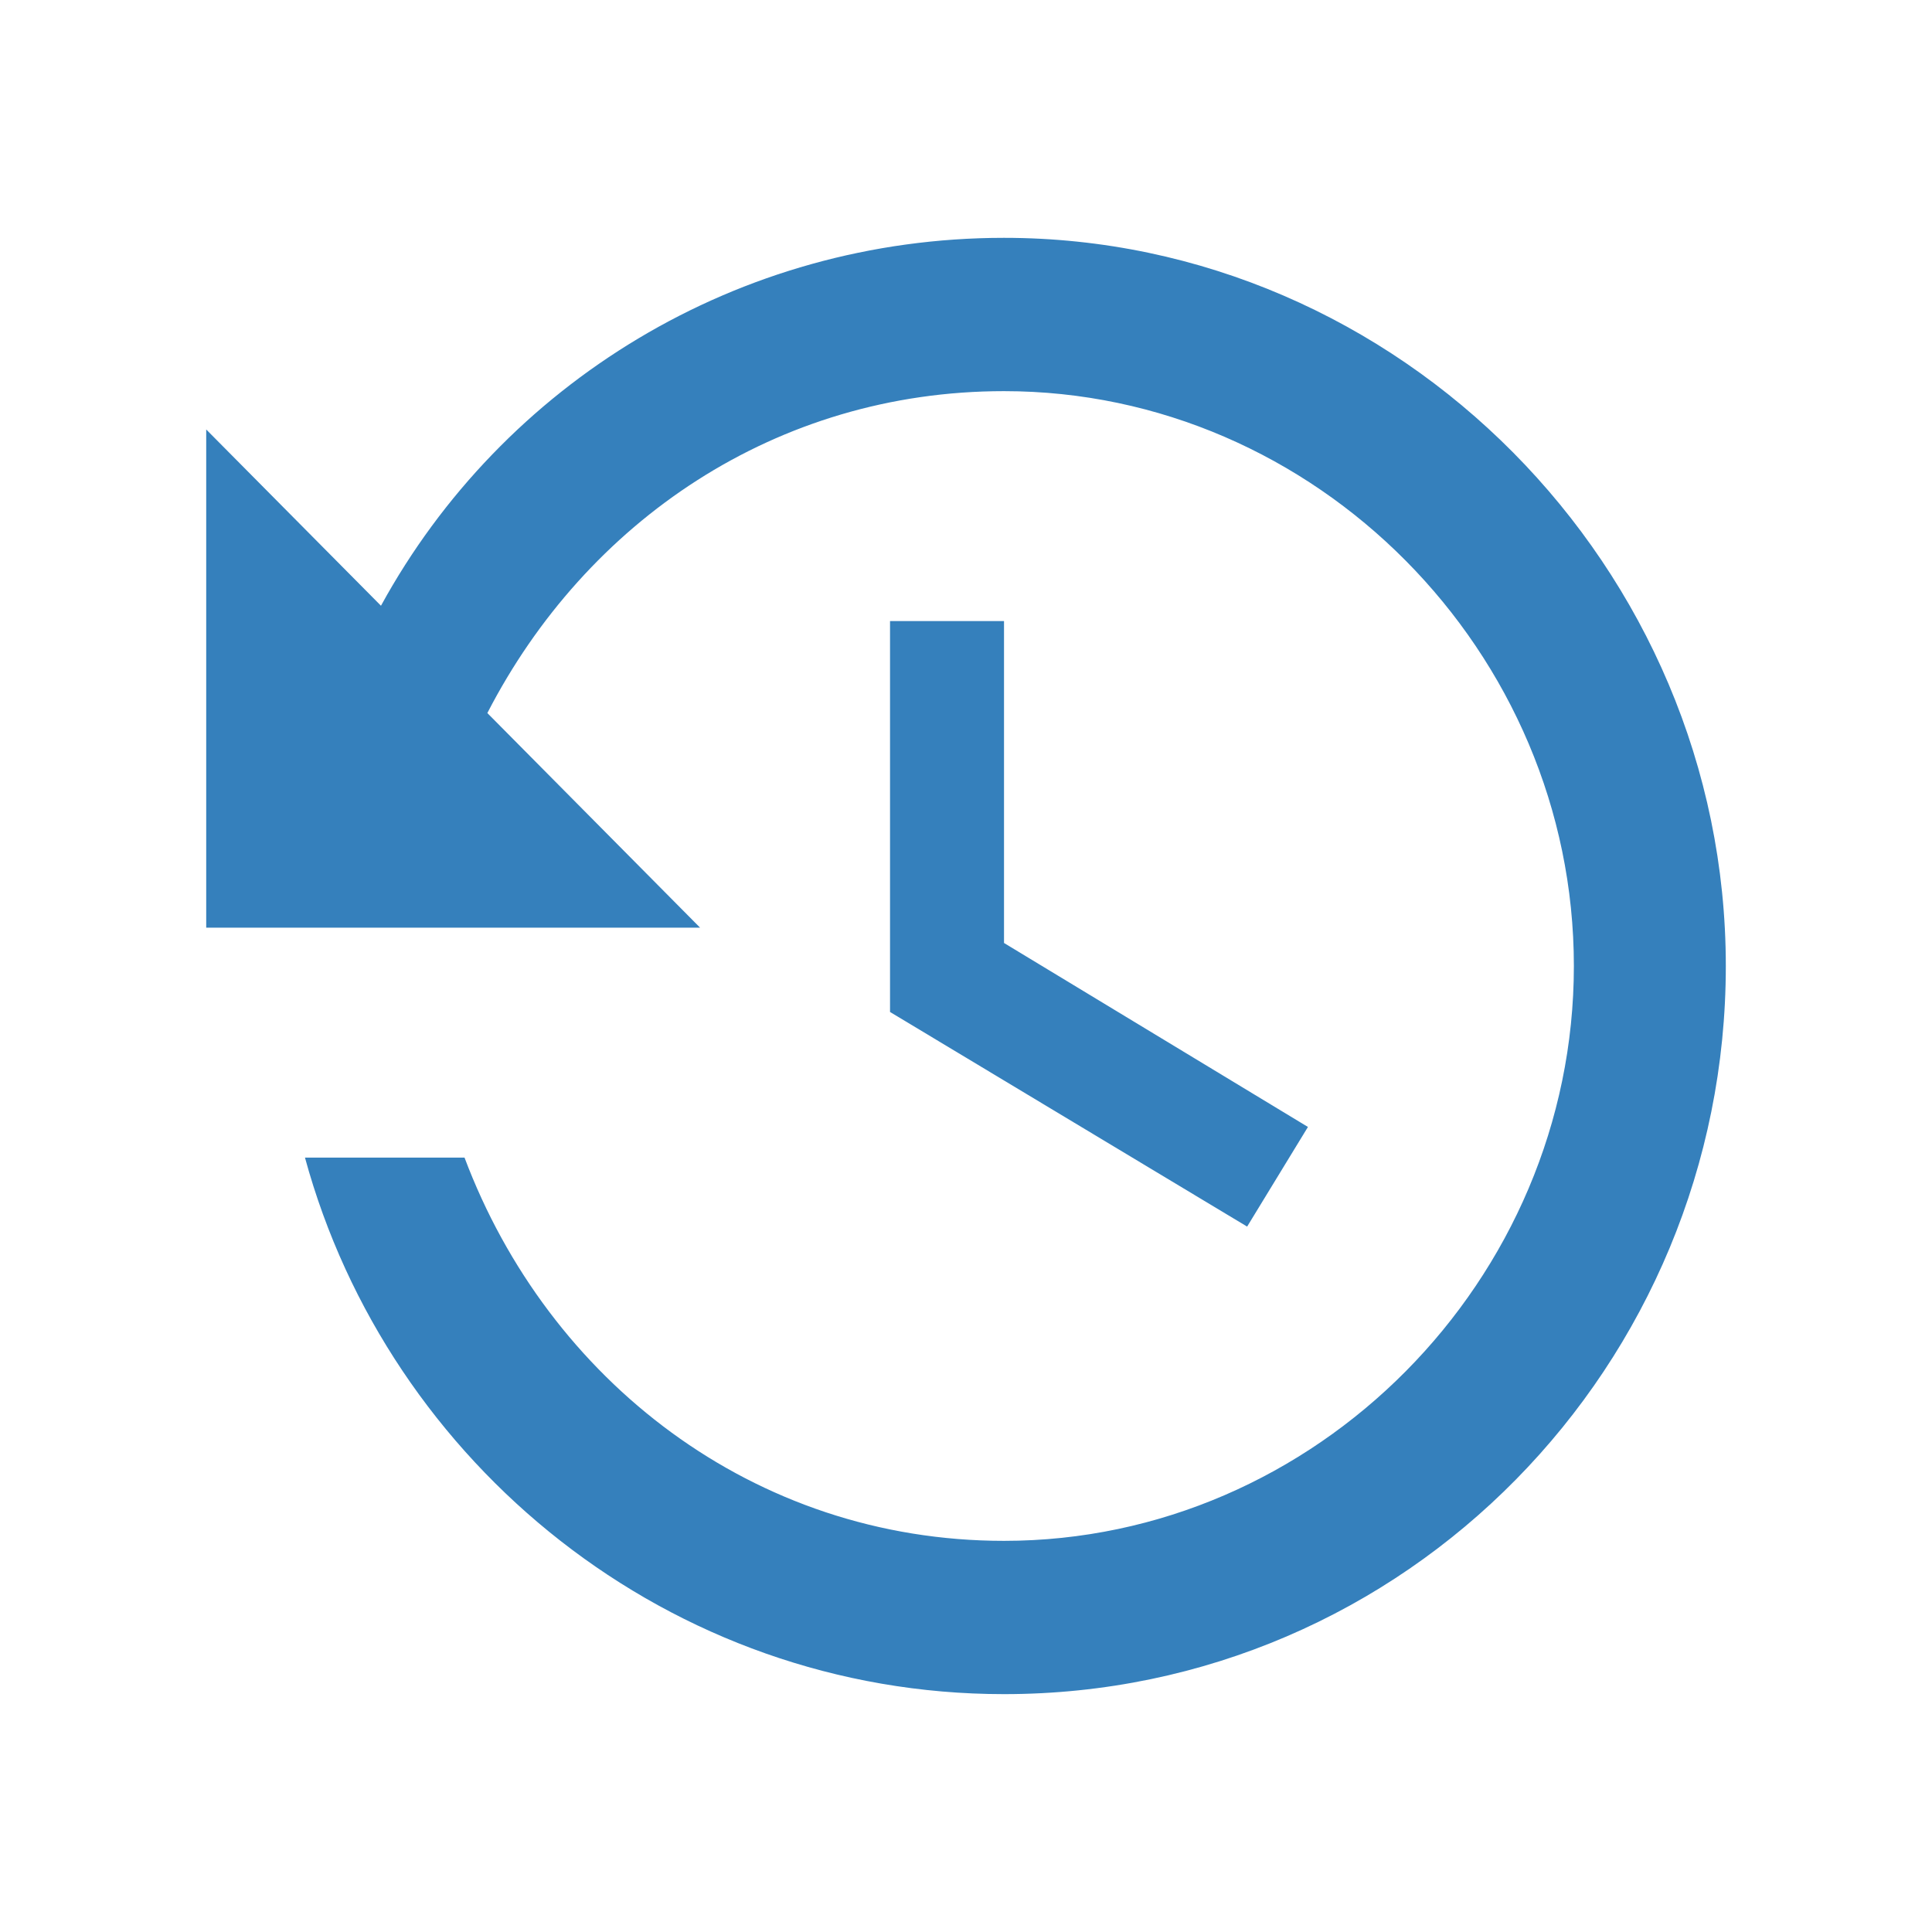 <svg width="68" height="68" viewBox="0 0 68 68" fill="none" xmlns="http://www.w3.org/2000/svg">
<path opacity="0.9" d="M35.338 8.371C25.978 8.371 17.688 13.497 13.409 21.32L7.258 15.116V32.651H24.641L17.153 25.097C20.629 18.353 27.315 13.767 35.338 13.767C46.302 13.767 55.395 22.939 55.395 34C55.395 45.06 46.302 54.233 35.338 54.233C26.513 54.233 19.292 48.568 16.35 40.744H10.734C13.676 51.535 23.571 59.628 35.338 59.628C49.511 59.628 60.743 48.028 60.743 34C60.743 19.971 49.244 8.371 35.338 8.371ZM31.326 21.86V35.618L43.895 43.172L46.035 39.665L35.338 33.19V21.86H31.326Z" fill="#2073B5"/>
</svg>
